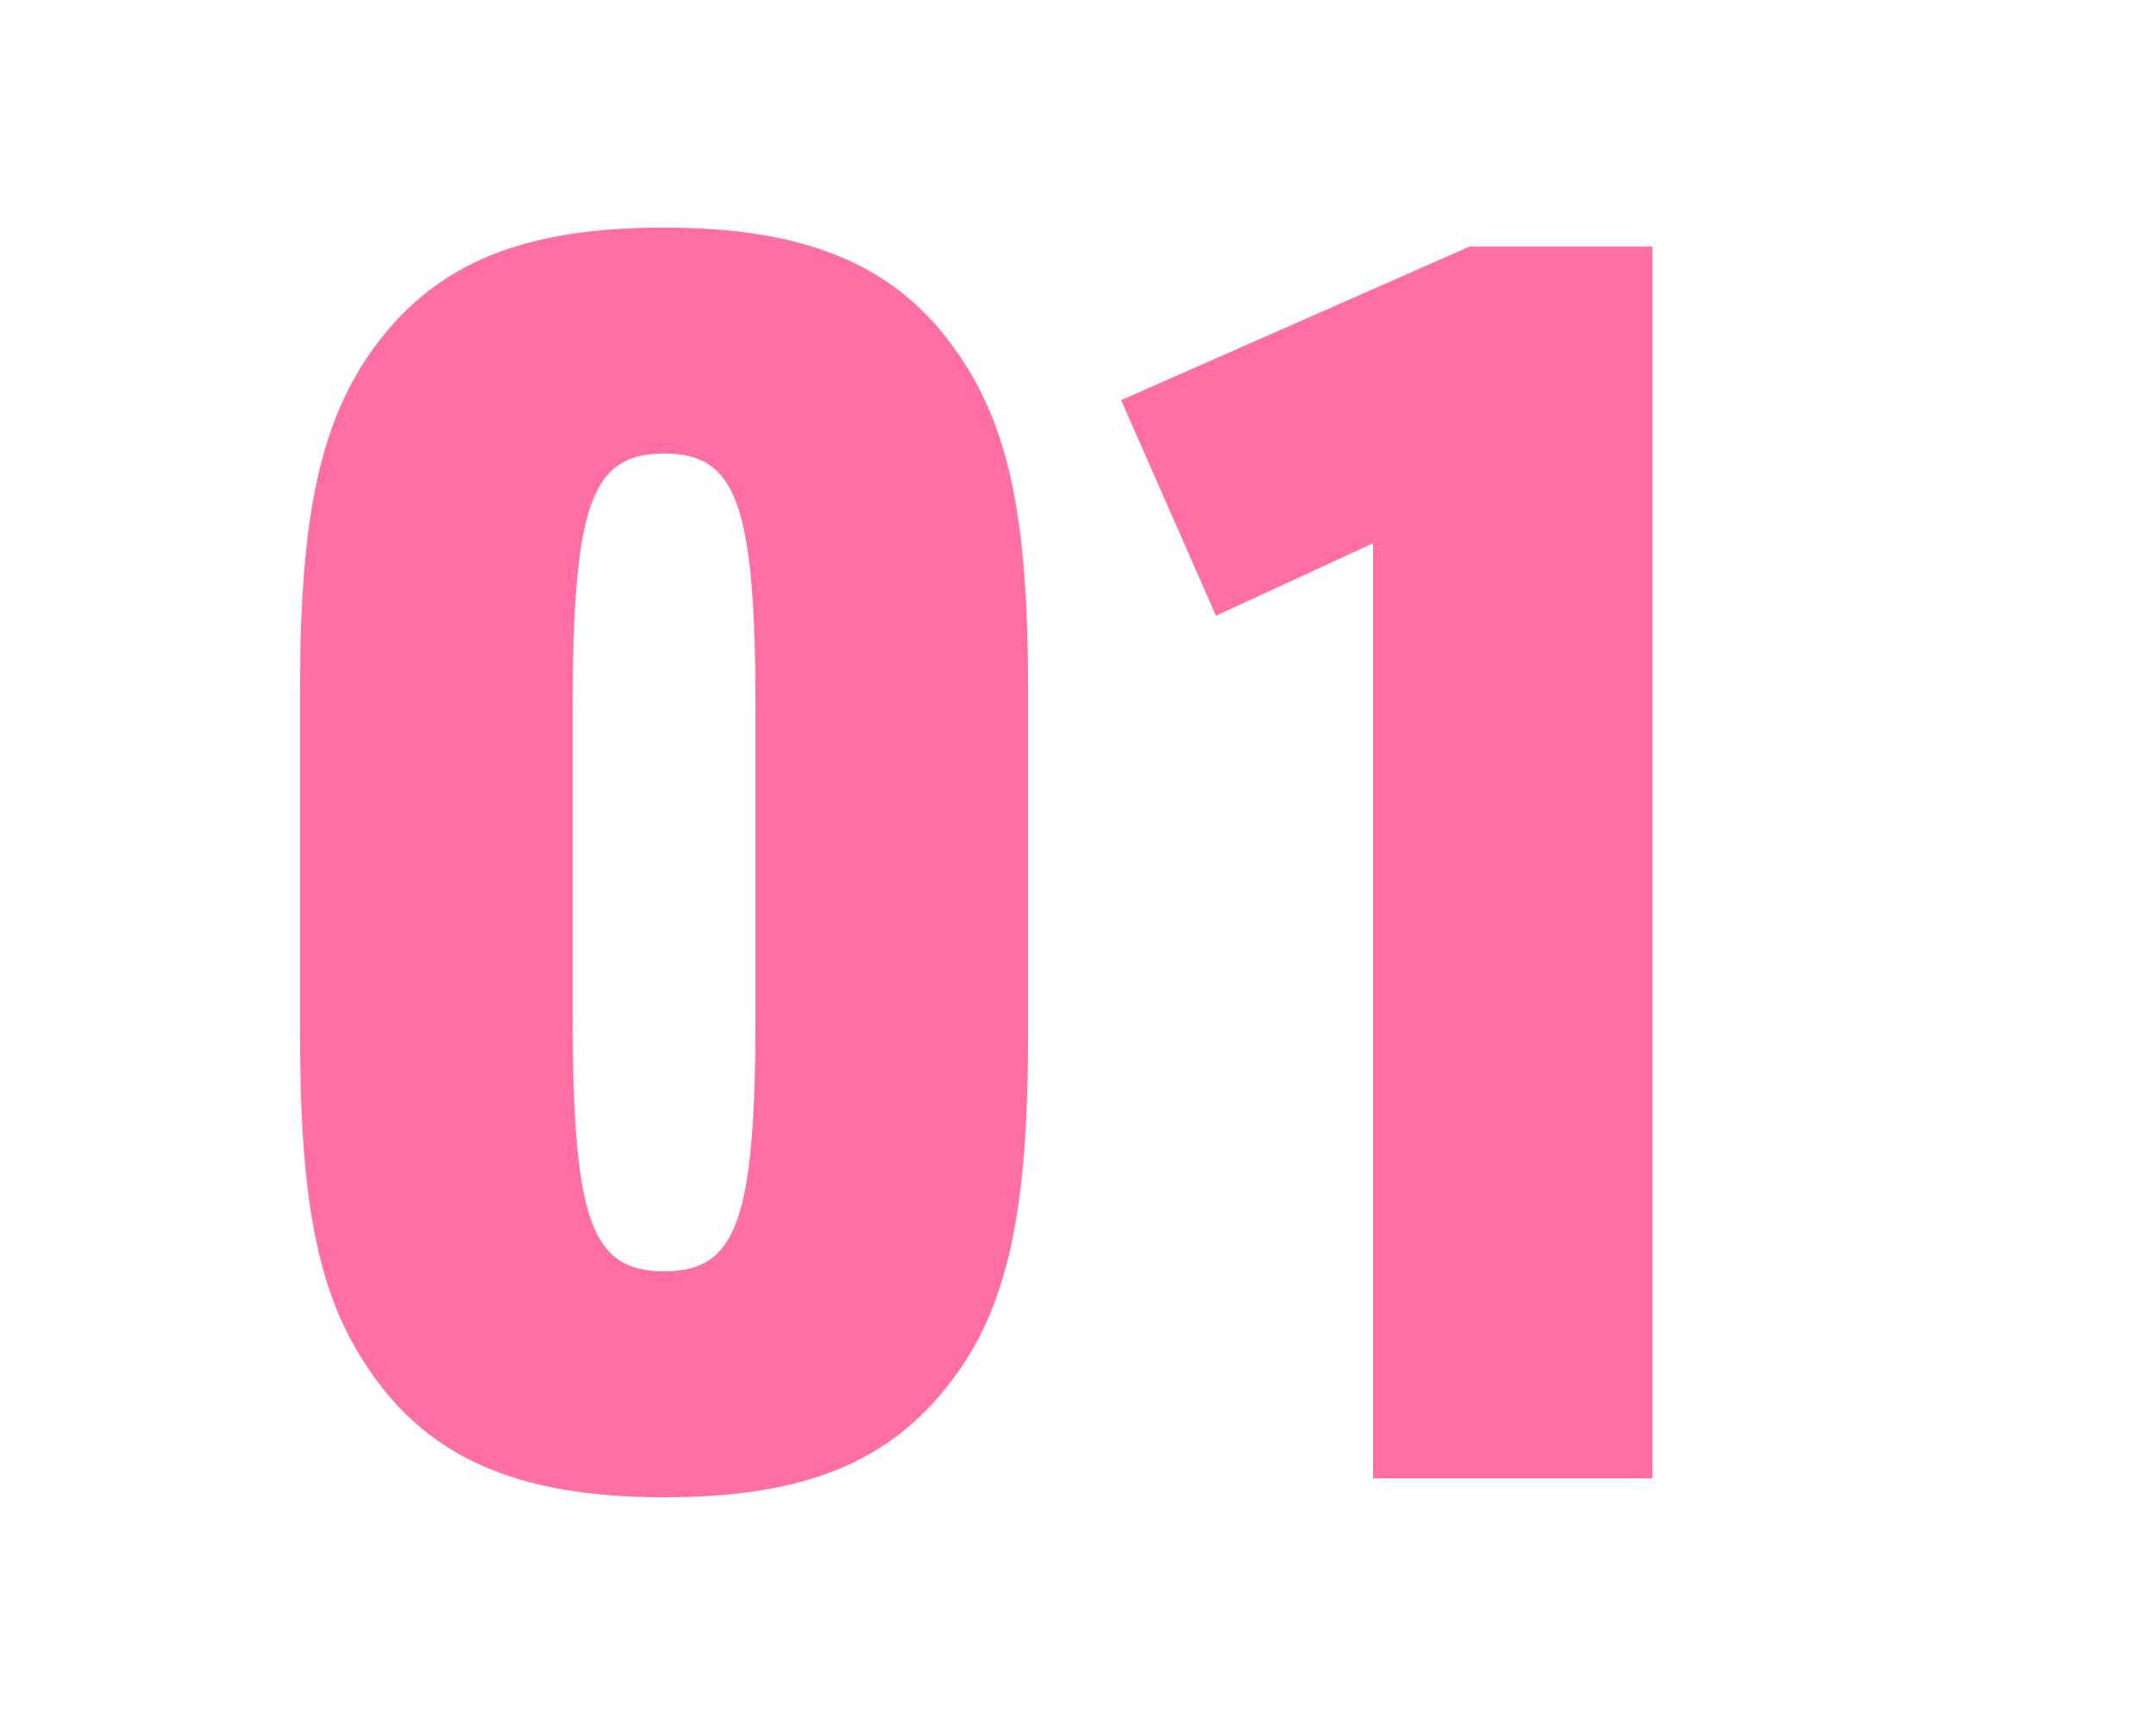 <svg xmlns="http://www.w3.org/2000/svg" viewBox="0 0 60 48"><defs><clipPath id="d"><path class="h" d="M0 0h60v48H0z"/></clipPath><clipPath id="e"><path class="h" d="M0 0h60v48H0z"/></clipPath><style>.h{fill:none}.i{fill:#ff6fa3}</style></defs><g id="b"><g clip-path="url(#d)" id="c"><path class="h" d="M0 0h60v48H0z"/><g clip-path="url(#e)"><path class="i" d="M8.352 19.102c0-4.8.576-7.44 2.112-9.505 1.728-2.304 4.129-3.264 8.017-3.264 4.176 0 6.72 1.152 8.4 3.84 1.249 1.968 1.729 4.513 1.729 8.929v9.793c0 4.8-.576 7.488-2.112 9.504-1.728 2.305-4.129 3.265-8.017 3.265-4.176 0-6.72-1.152-8.4-3.84-1.249-1.969-1.729-4.513-1.729-8.93v-9.792Zm12.673.672c0-5.76-.528-7.153-2.544-7.153s-2.544 1.392-2.544 7.153v8.449c0 5.76.528 7.152 2.544 7.152s2.544-1.392 2.544-7.152v-8.45ZM38.209 15.118l-4.369 2.016-2.64-6 9.697-4.273h5.088v34.275H38.21V15.118Z"/></g></g></g></svg>